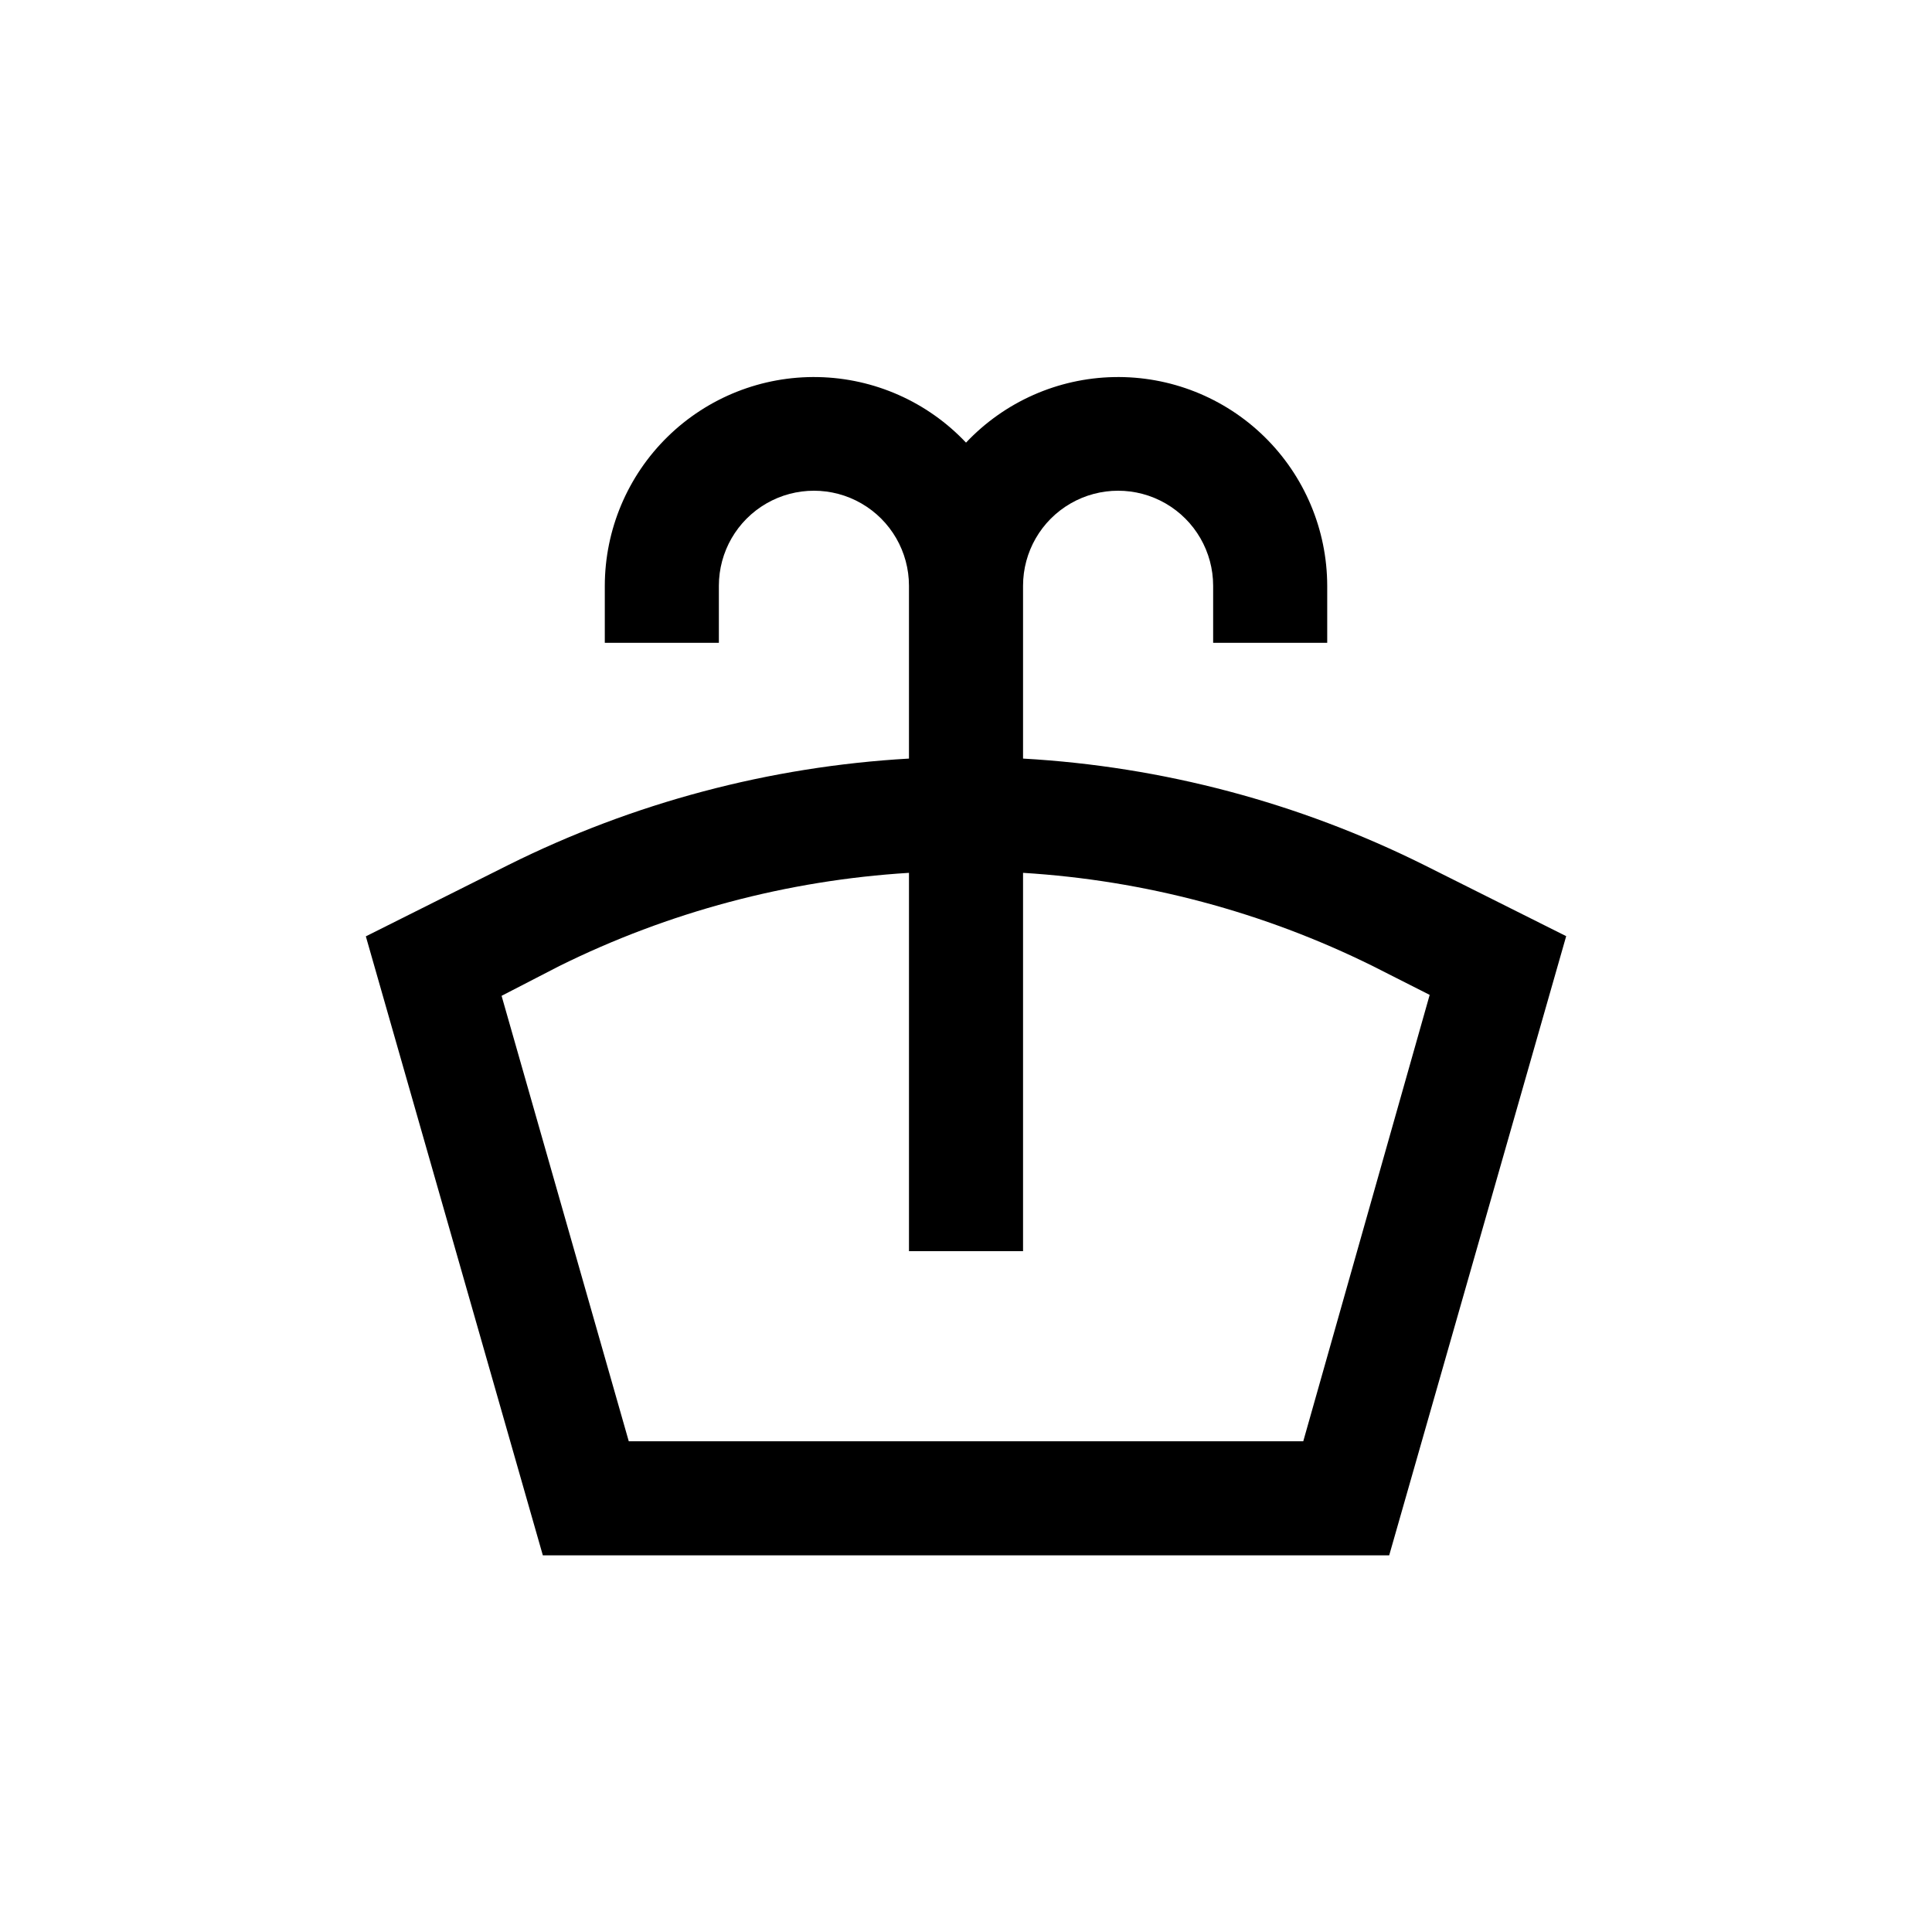 <?xml version="1.0" encoding="UTF-8"?>
<!-- Uploaded to: ICON Repo, www.iconrepo.com, Generator: ICON Repo Mixer Tools -->
<svg fill="#000000" width="800px" height="800px" version="1.1" viewBox="144 144 512 512" xmlns="http://www.w3.org/2000/svg">
 <path d="m512.15 556.18 46.906-164.09-37.734-18.895h-0.004c-33.125-16.492-69.258-26.074-106.2-28.164v-45.793c0-9 4.801-17.316 12.594-21.816 7.797-4.5 17.398-4.5 25.191 0 7.793 4.5 12.594 12.816 12.594 21.816v15.113h30.23v-15.113c-0.027-14.875-6.031-29.109-16.66-39.512-10.629-10.402-24.992-16.094-39.863-15.797-14.867 0.293-28.992 6.555-39.199 17.371-10.207-10.816-24.336-17.078-39.203-17.371-14.871-0.297-29.234 5.394-39.863 15.797-10.629 10.402-16.633 24.637-16.66 39.512v15.113h30.23v-15.113c0-9 4.801-17.316 12.594-21.816 7.793-4.5 17.398-4.5 25.191 0 7.793 4.5 12.594 12.816 12.594 21.816v45.797-0.004c-36.945 2.106-73.082 11.703-106.2 28.215l-37.734 18.895 46.906 164.04zm-219.91-156.18c28.93-14.316 60.43-22.711 92.648-24.688v100.26h30.23v-100.26c32.219 1.977 63.719 10.371 92.648 24.688l15.113 7.656-33.5 118.29h-178.75l-33.703-118.04z"/>
</svg>